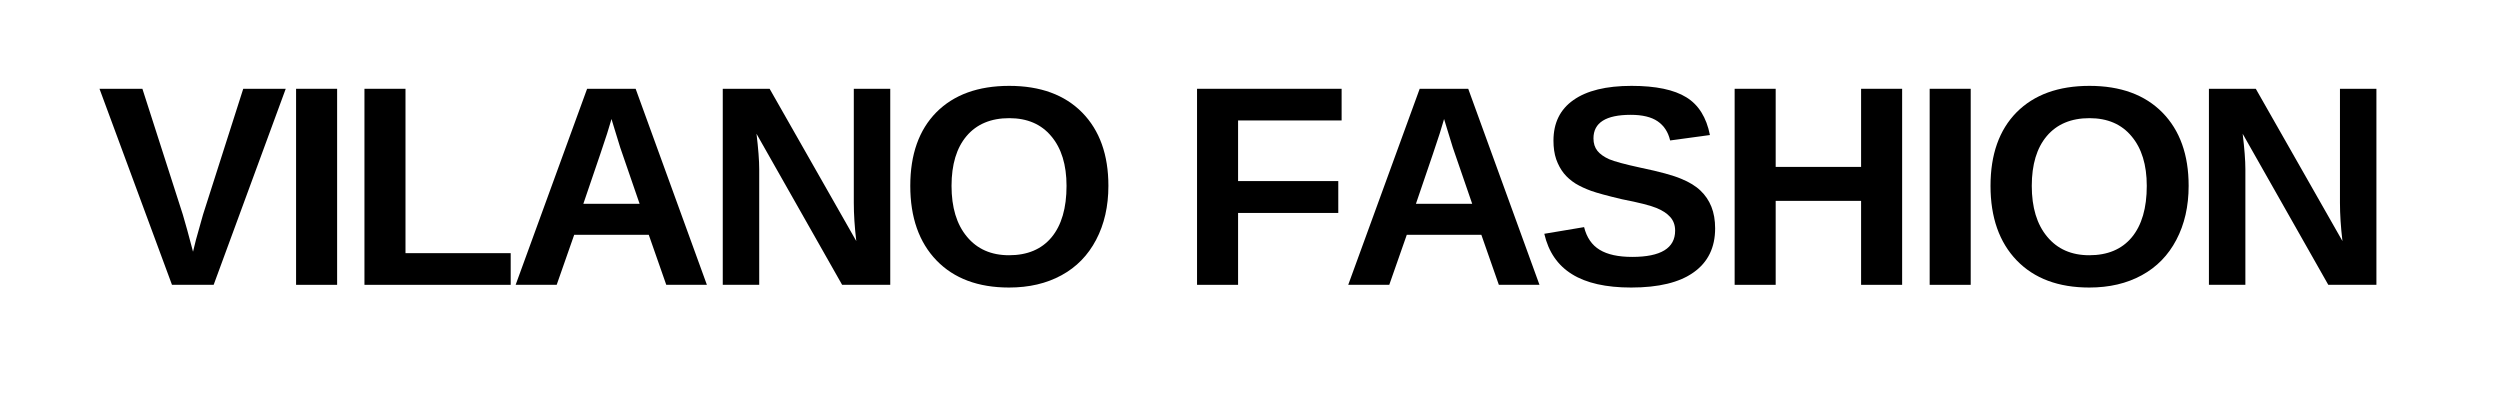 <svg version="1.0" preserveAspectRatio="xMidYMid meet" height="40" viewBox="0 0 187.5 30" zoomAndPan="magnify" width="250" xmlns:xlink="http://www.w3.org/1999/xlink" xmlns="http://www.w3.org/2000/svg"><defs><g></g><clipPath id="9215fcd54c"><path clip-rule="nonzero" d="M 0.195 5 L 15 5 L 15 21 L 0.195 21 Z M 0.195 5"></path></clipPath><clipPath id="a49ecd8c4d"><rect height="26" y="0" width="173" x="0"></rect></clipPath></defs><g transform="matrix(1, 0, 0, 1, 7, 1)"><g clip-path="url(#a49ecd8c4d)"><g clip-path="url(#9215fcd54c)"><g fill-opacity="1" fill="#000000"><g transform="translate(0.321, 20.362)"><g><path d="M 8.703 0 L 5.578 0 L 0.141 -14.703 L 3.359 -14.703 L 6.391 -5.266 C 6.578 -4.648 6.832 -3.723 7.156 -2.484 L 7.375 -3.375 L 7.906 -5.266 L 10.922 -14.703 L 14.109 -14.703 Z M 8.703 0"></path></g></g></g></g><g fill-opacity="1" fill="#000000"><g transform="translate(13.768, 20.362)"><g><path d="M 1.438 0 L 1.438 -14.703 L 4.516 -14.703 L 4.516 0 Z M 1.438 0"></path></g></g></g><g fill-opacity="1" fill="#000000"><g transform="translate(18.896, 20.362)"><g><path d="M 1.438 0 L 1.438 -14.703 L 4.516 -14.703 L 4.516 -2.375 L 12.406 -2.375 L 12.406 0 Z M 1.438 0"></path></g></g></g><g fill-opacity="1" fill="#000000"><g transform="translate(31.142, 20.362)"><g><path d="M 11.828 0 L 10.516 -3.75 L 4.922 -3.75 L 3.609 0 L 0.531 0 L 5.891 -14.703 L 9.531 -14.703 L 14.875 0 Z M 7.719 -12.438 L 7.656 -12.219 C 7.582 -11.957 7.492 -11.664 7.391 -11.344 C 7.297 -11.031 6.703 -9.273 5.609 -6.078 L 9.828 -6.078 L 8.375 -10.297 L 7.938 -11.719 Z M 7.719 -12.438"></path></g></g></g><g fill-opacity="1" fill="#000000"><g transform="translate(45.769, 20.362)"><g><path d="M 10.391 0 L 3.969 -11.328 C 4.102 -10.223 4.172 -9.336 4.172 -8.672 L 4.172 0 L 1.438 0 L 1.438 -14.703 L 4.953 -14.703 L 11.453 -3.281 C 11.328 -4.332 11.266 -5.289 11.266 -6.156 L 11.266 -14.703 L 14 -14.703 L 14 0 Z M 10.391 0"></path></g></g></g><g fill-opacity="1" fill="#000000"><g transform="translate(60.396, 20.362)"><g><path d="M 15.734 -7.422 C 15.734 -5.891 15.426 -4.539 14.812 -3.375 C 14.207 -2.219 13.344 -1.332 12.219 -0.719 C 11.094 -0.102 9.781 0.203 8.281 0.203 C 5.969 0.203 4.156 -0.473 2.844 -1.828 C 1.531 -3.191 0.875 -5.055 0.875 -7.422 C 0.875 -9.773 1.523 -11.613 2.828 -12.938 C 4.141 -14.258 5.961 -14.922 8.297 -14.922 C 10.629 -14.922 12.453 -14.254 13.766 -12.922 C 15.078 -11.586 15.734 -9.754 15.734 -7.422 Z M 12.594 -7.422 C 12.594 -9.004 12.211 -10.242 11.453 -11.141 C 10.703 -12.047 9.648 -12.5 8.297 -12.5 C 6.922 -12.5 5.852 -12.051 5.094 -11.156 C 4.344 -10.27 3.969 -9.023 3.969 -7.422 C 3.969 -5.805 4.352 -4.535 5.125 -3.609 C 5.895 -2.68 6.945 -2.219 8.281 -2.219 C 9.656 -2.219 10.719 -2.664 11.469 -3.562 C 12.219 -4.469 12.594 -5.754 12.594 -7.422 Z M 12.594 -7.422"></path></g></g></g><g fill-opacity="1" fill="#000000"><g transform="translate(76.213, 20.362)"><g></g></g></g><g fill-opacity="1" fill="#000000"><g transform="translate(81.34, 20.362)"><g><path d="M 4.516 -12.328 L 4.516 -7.781 L 12.031 -7.781 L 12.031 -5.391 L 4.516 -5.391 L 4.516 0 L 1.438 0 L 1.438 -14.703 L 12.281 -14.703 L 12.281 -12.328 Z M 4.516 -12.328"></path></g></g></g><g fill-opacity="1" fill="#000000"><g transform="translate(93.586, 20.362)"><g><path d="M 11.828 0 L 10.516 -3.75 L 4.922 -3.75 L 3.609 0 L 0.531 0 L 5.891 -14.703 L 9.531 -14.703 L 14.875 0 Z M 7.719 -12.438 L 7.656 -12.219 C 7.582 -11.957 7.492 -11.664 7.391 -11.344 C 7.297 -11.031 6.703 -9.273 5.609 -6.078 L 9.828 -6.078 L 8.375 -10.297 L 7.938 -11.719 Z M 7.719 -12.438"></path></g></g></g><g fill-opacity="1" fill="#000000"><g transform="translate(108.213, 20.362)"><g><path d="M 13.422 -4.234 C 13.422 -2.797 12.883 -1.695 11.812 -0.938 C 10.75 -0.176 9.188 0.203 7.125 0.203 C 5.238 0.203 3.758 -0.129 2.688 -0.797 C 1.613 -1.461 0.922 -2.473 0.609 -3.828 L 3.594 -4.328 C 3.789 -3.547 4.18 -2.977 4.766 -2.625 C 5.348 -2.27 6.16 -2.094 7.203 -2.094 C 9.348 -2.094 10.422 -2.75 10.422 -4.062 C 10.422 -4.477 10.297 -4.82 10.047 -5.094 C 9.805 -5.363 9.461 -5.586 9.016 -5.766 C 8.566 -5.953 7.703 -6.172 6.422 -6.422 C 5.328 -6.68 4.562 -6.891 4.125 -7.047 C 3.695 -7.203 3.305 -7.383 2.953 -7.594 C 2.609 -7.812 2.316 -8.066 2.078 -8.359 C 1.836 -8.66 1.645 -9.016 1.5 -9.422 C 1.363 -9.828 1.297 -10.289 1.297 -10.812 C 1.297 -12.145 1.797 -13.16 2.797 -13.859 C 3.797 -14.566 5.25 -14.922 7.156 -14.922 C 8.977 -14.922 10.348 -14.633 11.266 -14.062 C 12.18 -13.5 12.77 -12.555 13.031 -11.234 L 10.047 -10.828 C 9.898 -11.461 9.586 -11.941 9.109 -12.266 C 8.641 -12.586 7.969 -12.75 7.094 -12.75 C 5.227 -12.75 4.297 -12.16 4.297 -10.984 C 4.297 -10.609 4.395 -10.297 4.594 -10.047 C 4.789 -9.805 5.082 -9.598 5.469 -9.422 C 5.863 -9.254 6.656 -9.039 7.844 -8.781 C 9.258 -8.488 10.27 -8.211 10.875 -7.953 C 11.488 -7.703 11.973 -7.406 12.328 -7.062 C 12.68 -6.727 12.953 -6.328 13.141 -5.859 C 13.328 -5.391 13.422 -4.848 13.422 -4.234 Z M 13.422 -4.234"></path></g></g></g><g fill-opacity="1" fill="#000000"><g transform="translate(121.66, 20.362)"><g><path d="M 10.922 0 L 10.922 -6.297 L 4.516 -6.297 L 4.516 0 L 1.438 0 L 1.438 -14.703 L 4.516 -14.703 L 4.516 -8.844 L 10.922 -8.844 L 10.922 -14.703 L 14 -14.703 L 14 0 Z M 10.922 0"></path></g></g></g><g fill-opacity="1" fill="#000000"><g transform="translate(136.287, 20.362)"><g><path d="M 1.438 0 L 1.438 -14.703 L 4.516 -14.703 L 4.516 0 Z M 1.438 0"></path></g></g></g><g fill-opacity="1" fill="#000000"><g transform="translate(141.414, 20.362)"><g><path d="M 15.734 -7.422 C 15.734 -5.891 15.426 -4.539 14.812 -3.375 C 14.207 -2.219 13.344 -1.332 12.219 -0.719 C 11.094 -0.102 9.781 0.203 8.281 0.203 C 5.969 0.203 4.156 -0.473 2.844 -1.828 C 1.531 -3.191 0.875 -5.055 0.875 -7.422 C 0.875 -9.773 1.523 -11.613 2.828 -12.938 C 4.141 -14.258 5.961 -14.922 8.297 -14.922 C 10.629 -14.922 12.453 -14.254 13.766 -12.922 C 15.078 -11.586 15.734 -9.754 15.734 -7.422 Z M 12.594 -7.422 C 12.594 -9.004 12.211 -10.242 11.453 -11.141 C 10.703 -12.047 9.648 -12.5 8.297 -12.5 C 6.922 -12.5 5.852 -12.051 5.094 -11.156 C 4.344 -10.27 3.969 -9.023 3.969 -7.422 C 3.969 -5.805 4.352 -4.535 5.125 -3.609 C 5.895 -2.68 6.945 -2.219 8.281 -2.219 C 9.656 -2.219 10.719 -2.664 11.469 -3.562 C 12.219 -4.469 12.594 -5.754 12.594 -7.422 Z M 12.594 -7.422"></path></g></g></g><g fill-opacity="1" fill="#000000"><g transform="translate(157.231, 20.362)"><g><path d="M 10.391 0 L 3.969 -11.328 C 4.102 -10.223 4.172 -9.336 4.172 -8.672 L 4.172 0 L 1.438 0 L 1.438 -14.703 L 4.953 -14.703 L 11.453 -3.281 C 11.328 -4.332 11.266 -5.289 11.266 -6.156 L 11.266 -14.703 L 14 -14.703 L 14 0 Z M 10.391 0"></path></g></g></g></g></g></svg>